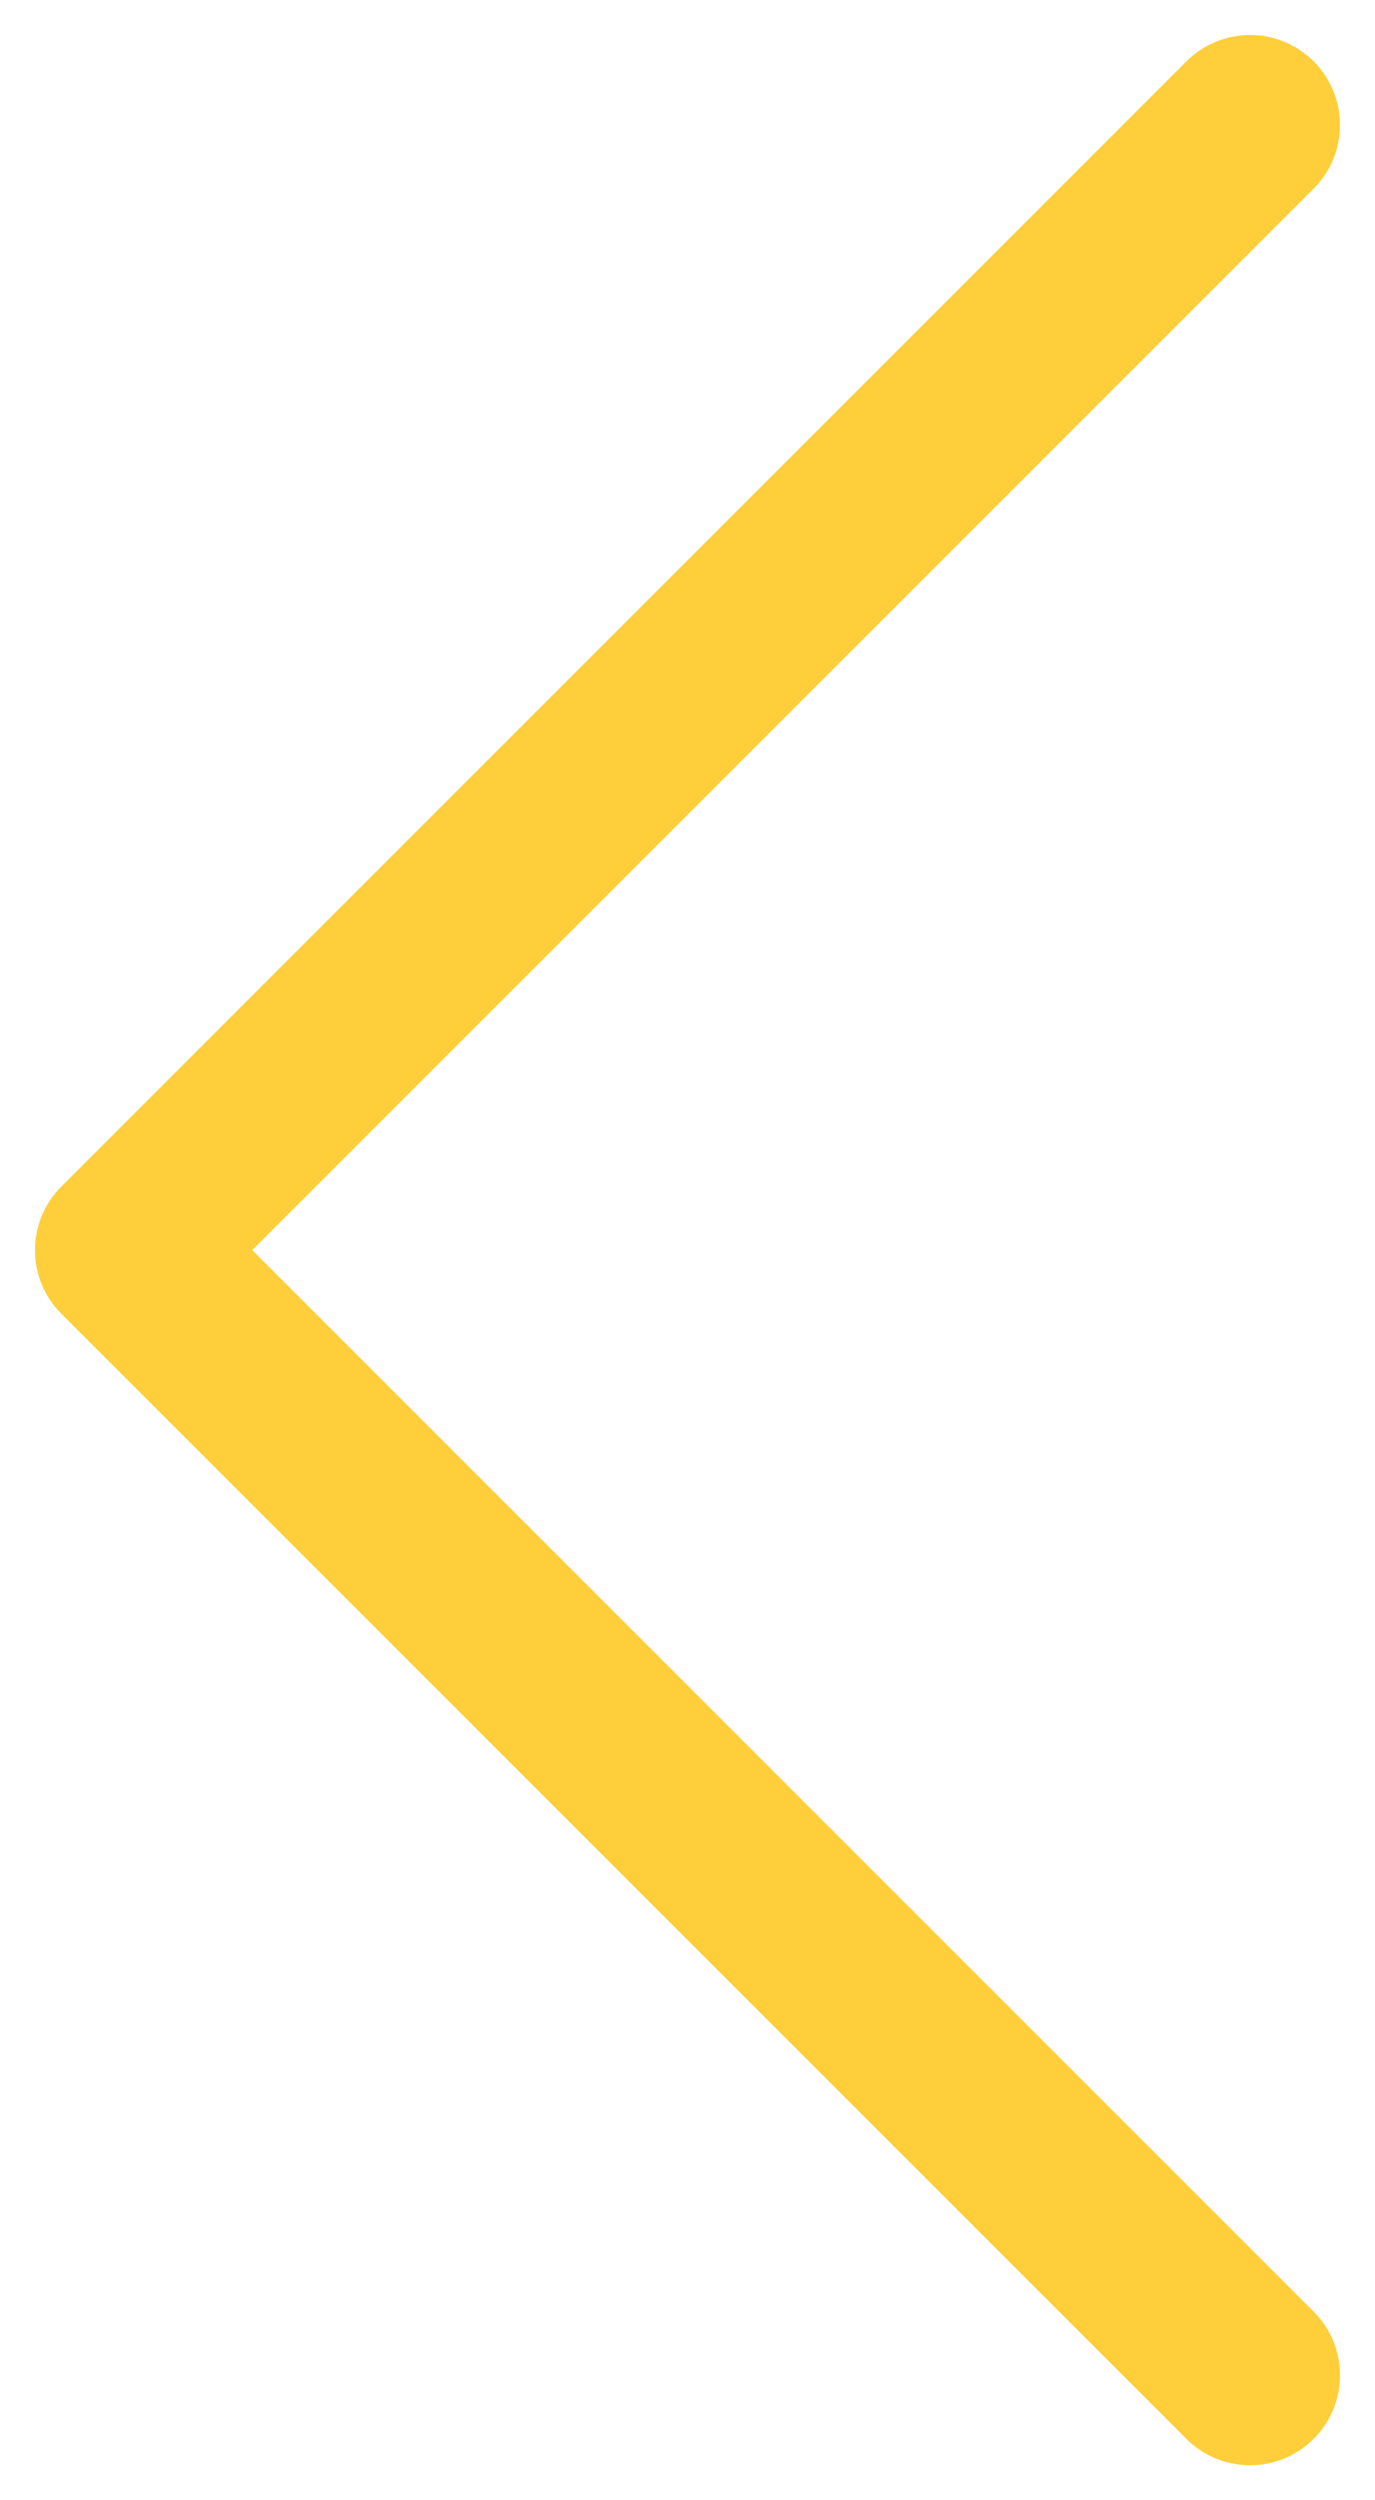 <svg width="22" height="40" viewBox="0 0 22 40" fill="none" xmlns="http://www.w3.org/2000/svg">
<path d="M20 38L2 20L20 2" stroke="#FECF3B" stroke-width="2.88" stroke-linecap="round" stroke-linejoin="round"/>
</svg>
